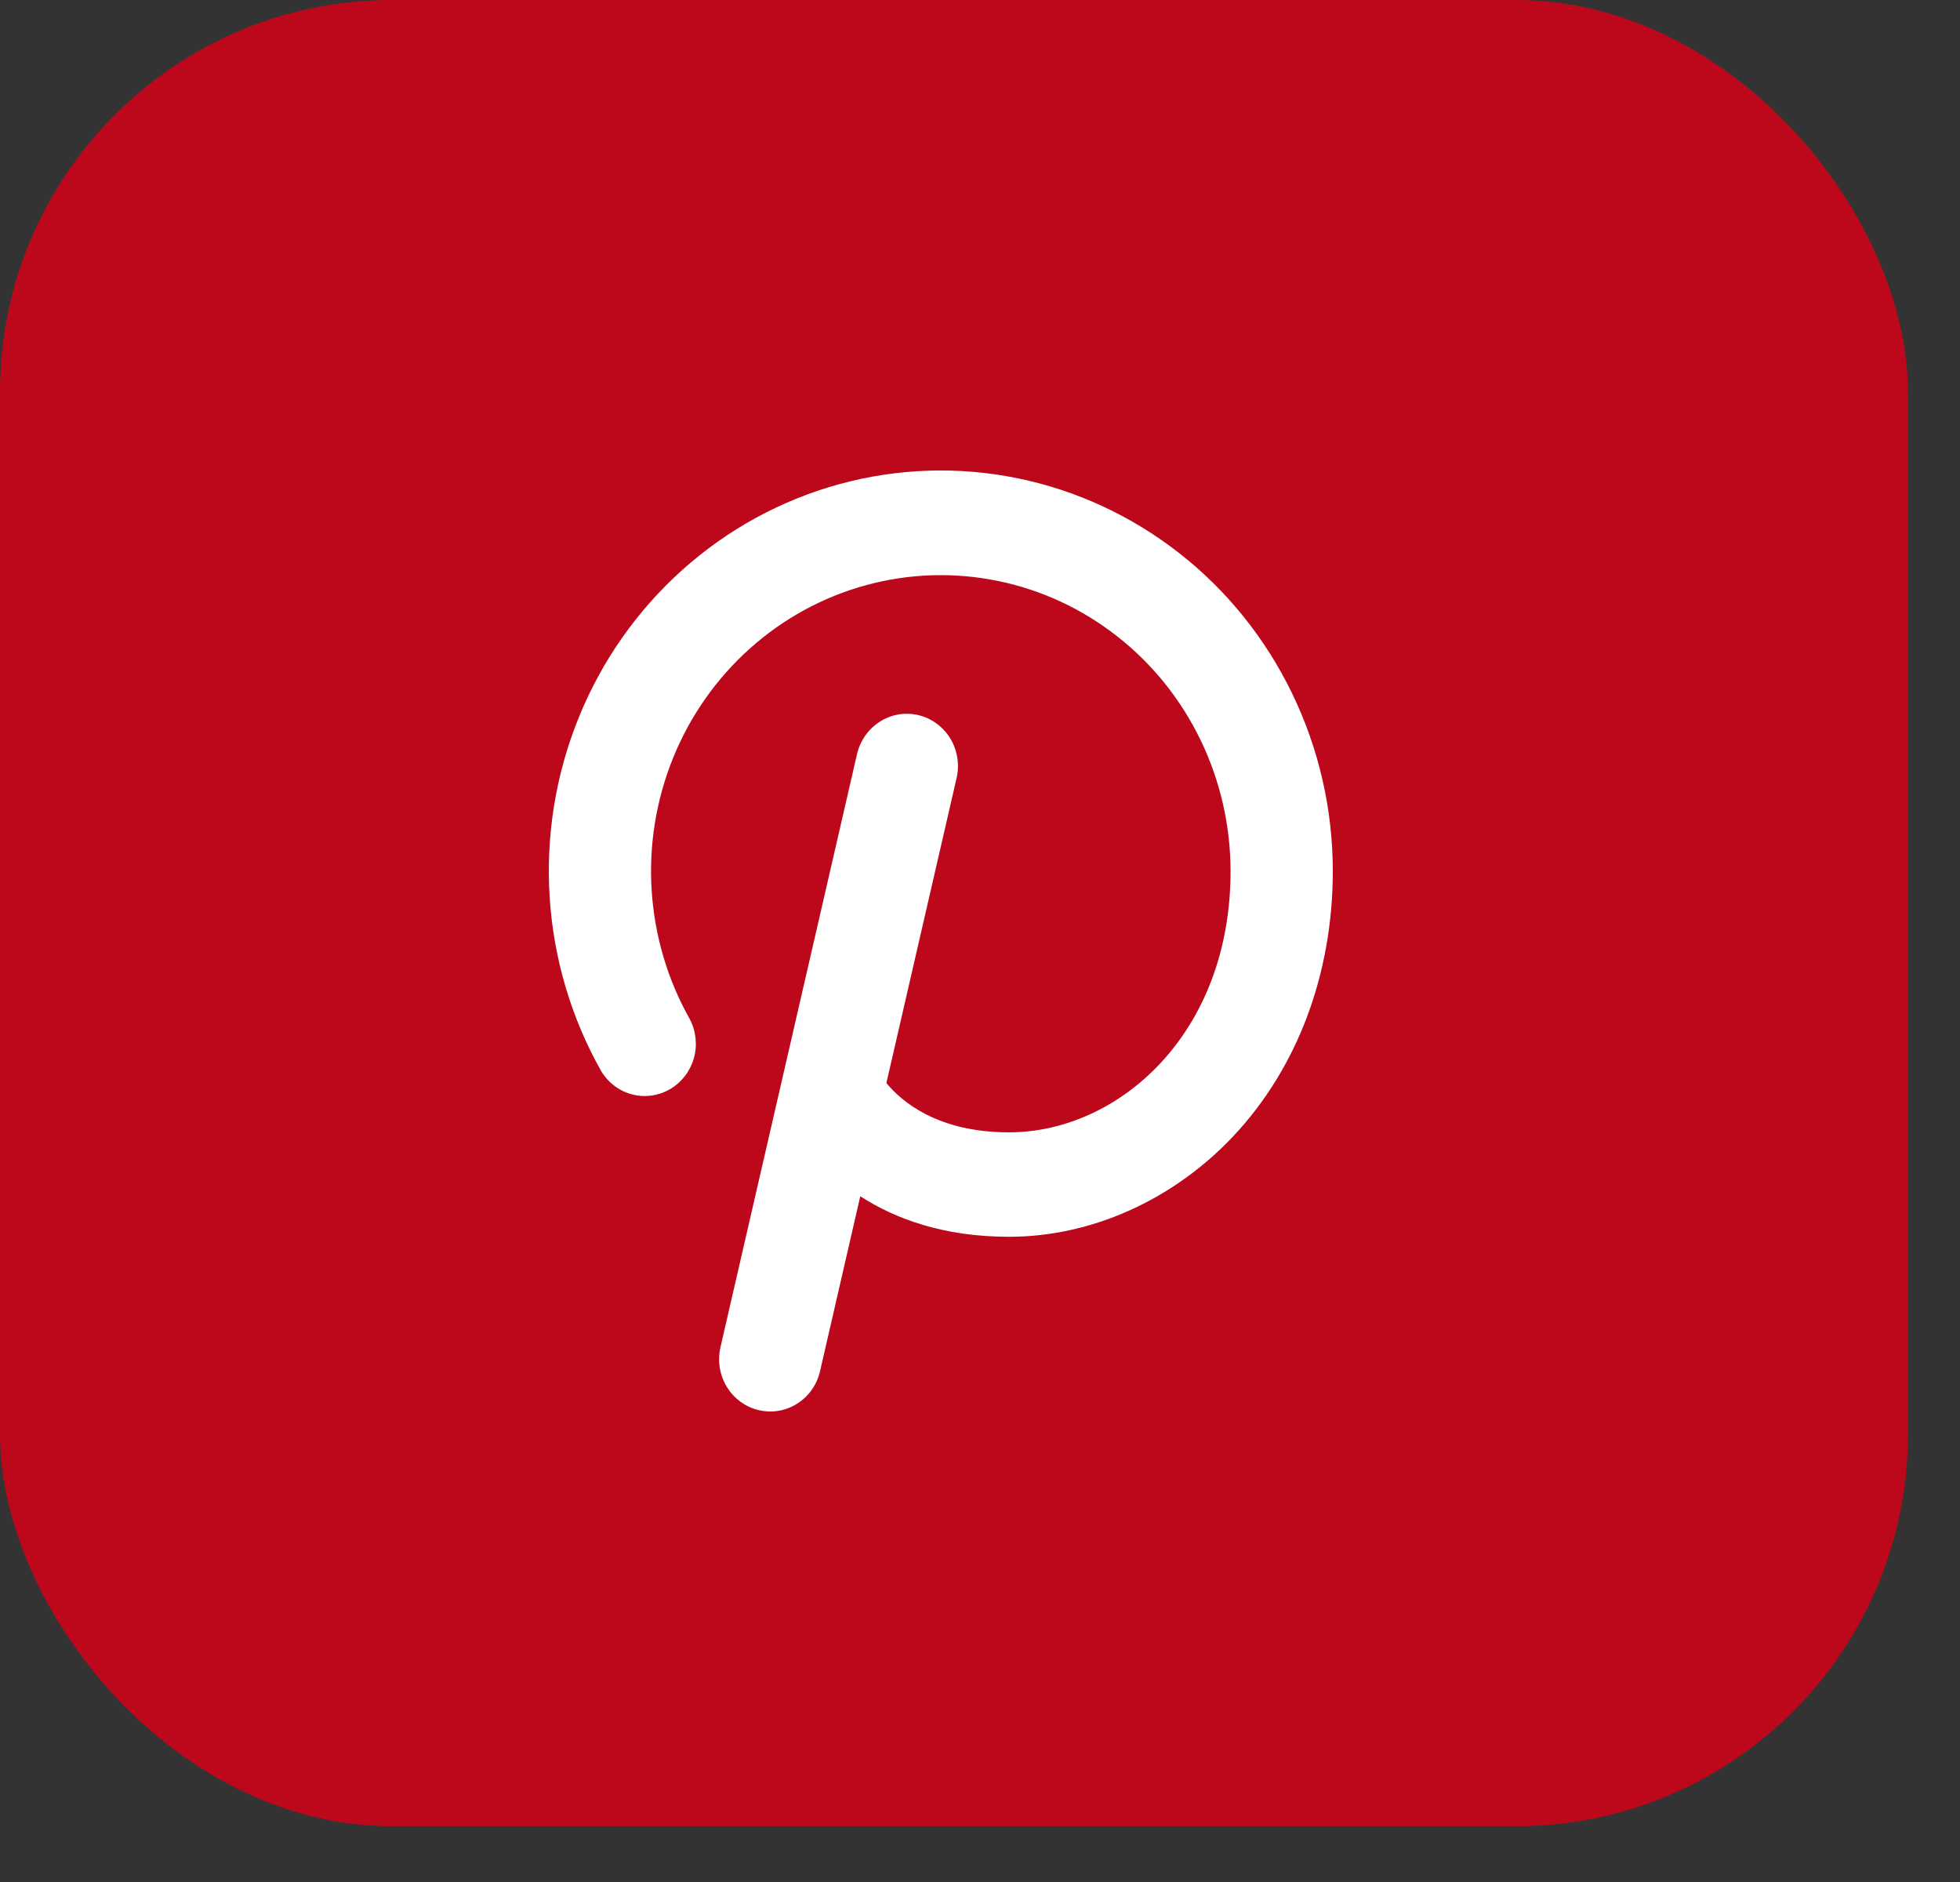 <svg xmlns="http://www.w3.org/2000/svg" width="25" height="24" viewBox="0 0 25 24" fill="none"><rect x="0" y="0" width="25" height="24" fill="#333333" stroke="none"/><rect width="24.336" height="23.289" rx="5" fill="#BD081C"></rect><path d="M17 11.108C17 12.418 16.549 13.62 15.731 14.489C14.963 15.304 13.92 15.772 12.87 15.772C12.03 15.772 11.414 15.54 10.973 15.255L10.461 17.48C10.442 17.566 10.407 17.647 10.357 17.719C10.307 17.791 10.244 17.852 10.171 17.898C10.098 17.945 10.016 17.977 9.931 17.991C9.846 18.005 9.759 18.002 9.675 17.982C9.591 17.962 9.512 17.925 9.442 17.873C9.372 17.822 9.313 17.756 9.268 17.681C9.223 17.606 9.193 17.523 9.18 17.436C9.167 17.349 9.171 17.26 9.191 17.174L10.93 9.623C10.949 9.537 10.985 9.455 11.034 9.384C11.084 9.312 11.148 9.251 11.221 9.204C11.294 9.157 11.375 9.126 11.46 9.111C11.545 9.097 11.632 9.1 11.716 9.12C11.8 9.14 11.879 9.177 11.949 9.229C12.019 9.281 12.078 9.346 12.123 9.421C12.168 9.496 12.198 9.58 12.211 9.667C12.224 9.754 12.221 9.842 12.2 9.928L11.306 13.811C11.496 14.043 11.954 14.44 12.87 14.44C14.259 14.44 15.696 13.193 15.696 11.108C15.695 10.529 15.565 9.958 15.314 9.439C15.063 8.919 14.699 8.466 14.249 8.114C13.799 7.761 13.276 7.519 12.721 7.407C12.165 7.294 11.591 7.313 11.044 7.463C10.496 7.613 9.99 7.889 9.564 8.271C9.138 8.652 8.803 9.129 8.586 9.664C8.369 10.199 8.275 10.777 8.312 11.355C8.349 11.933 8.515 12.494 8.798 12.996C8.878 13.148 8.897 13.327 8.851 13.493C8.804 13.659 8.696 13.801 8.55 13.887C8.403 13.974 8.229 13.999 8.065 13.957C7.901 13.915 7.759 13.809 7.67 13.662C7.286 12.984 7.061 12.224 7.011 11.442C6.961 10.66 7.087 9.877 7.381 9.153C7.674 8.429 8.127 7.784 8.703 7.268C9.28 6.751 9.965 6.377 10.706 6.174C11.447 5.971 12.223 5.945 12.975 6.098C13.727 6.251 14.435 6.579 15.044 7.056C15.652 7.532 16.145 8.146 16.484 8.849C16.823 9.551 17 10.324 17 11.108Z" fill="white"></path></svg>